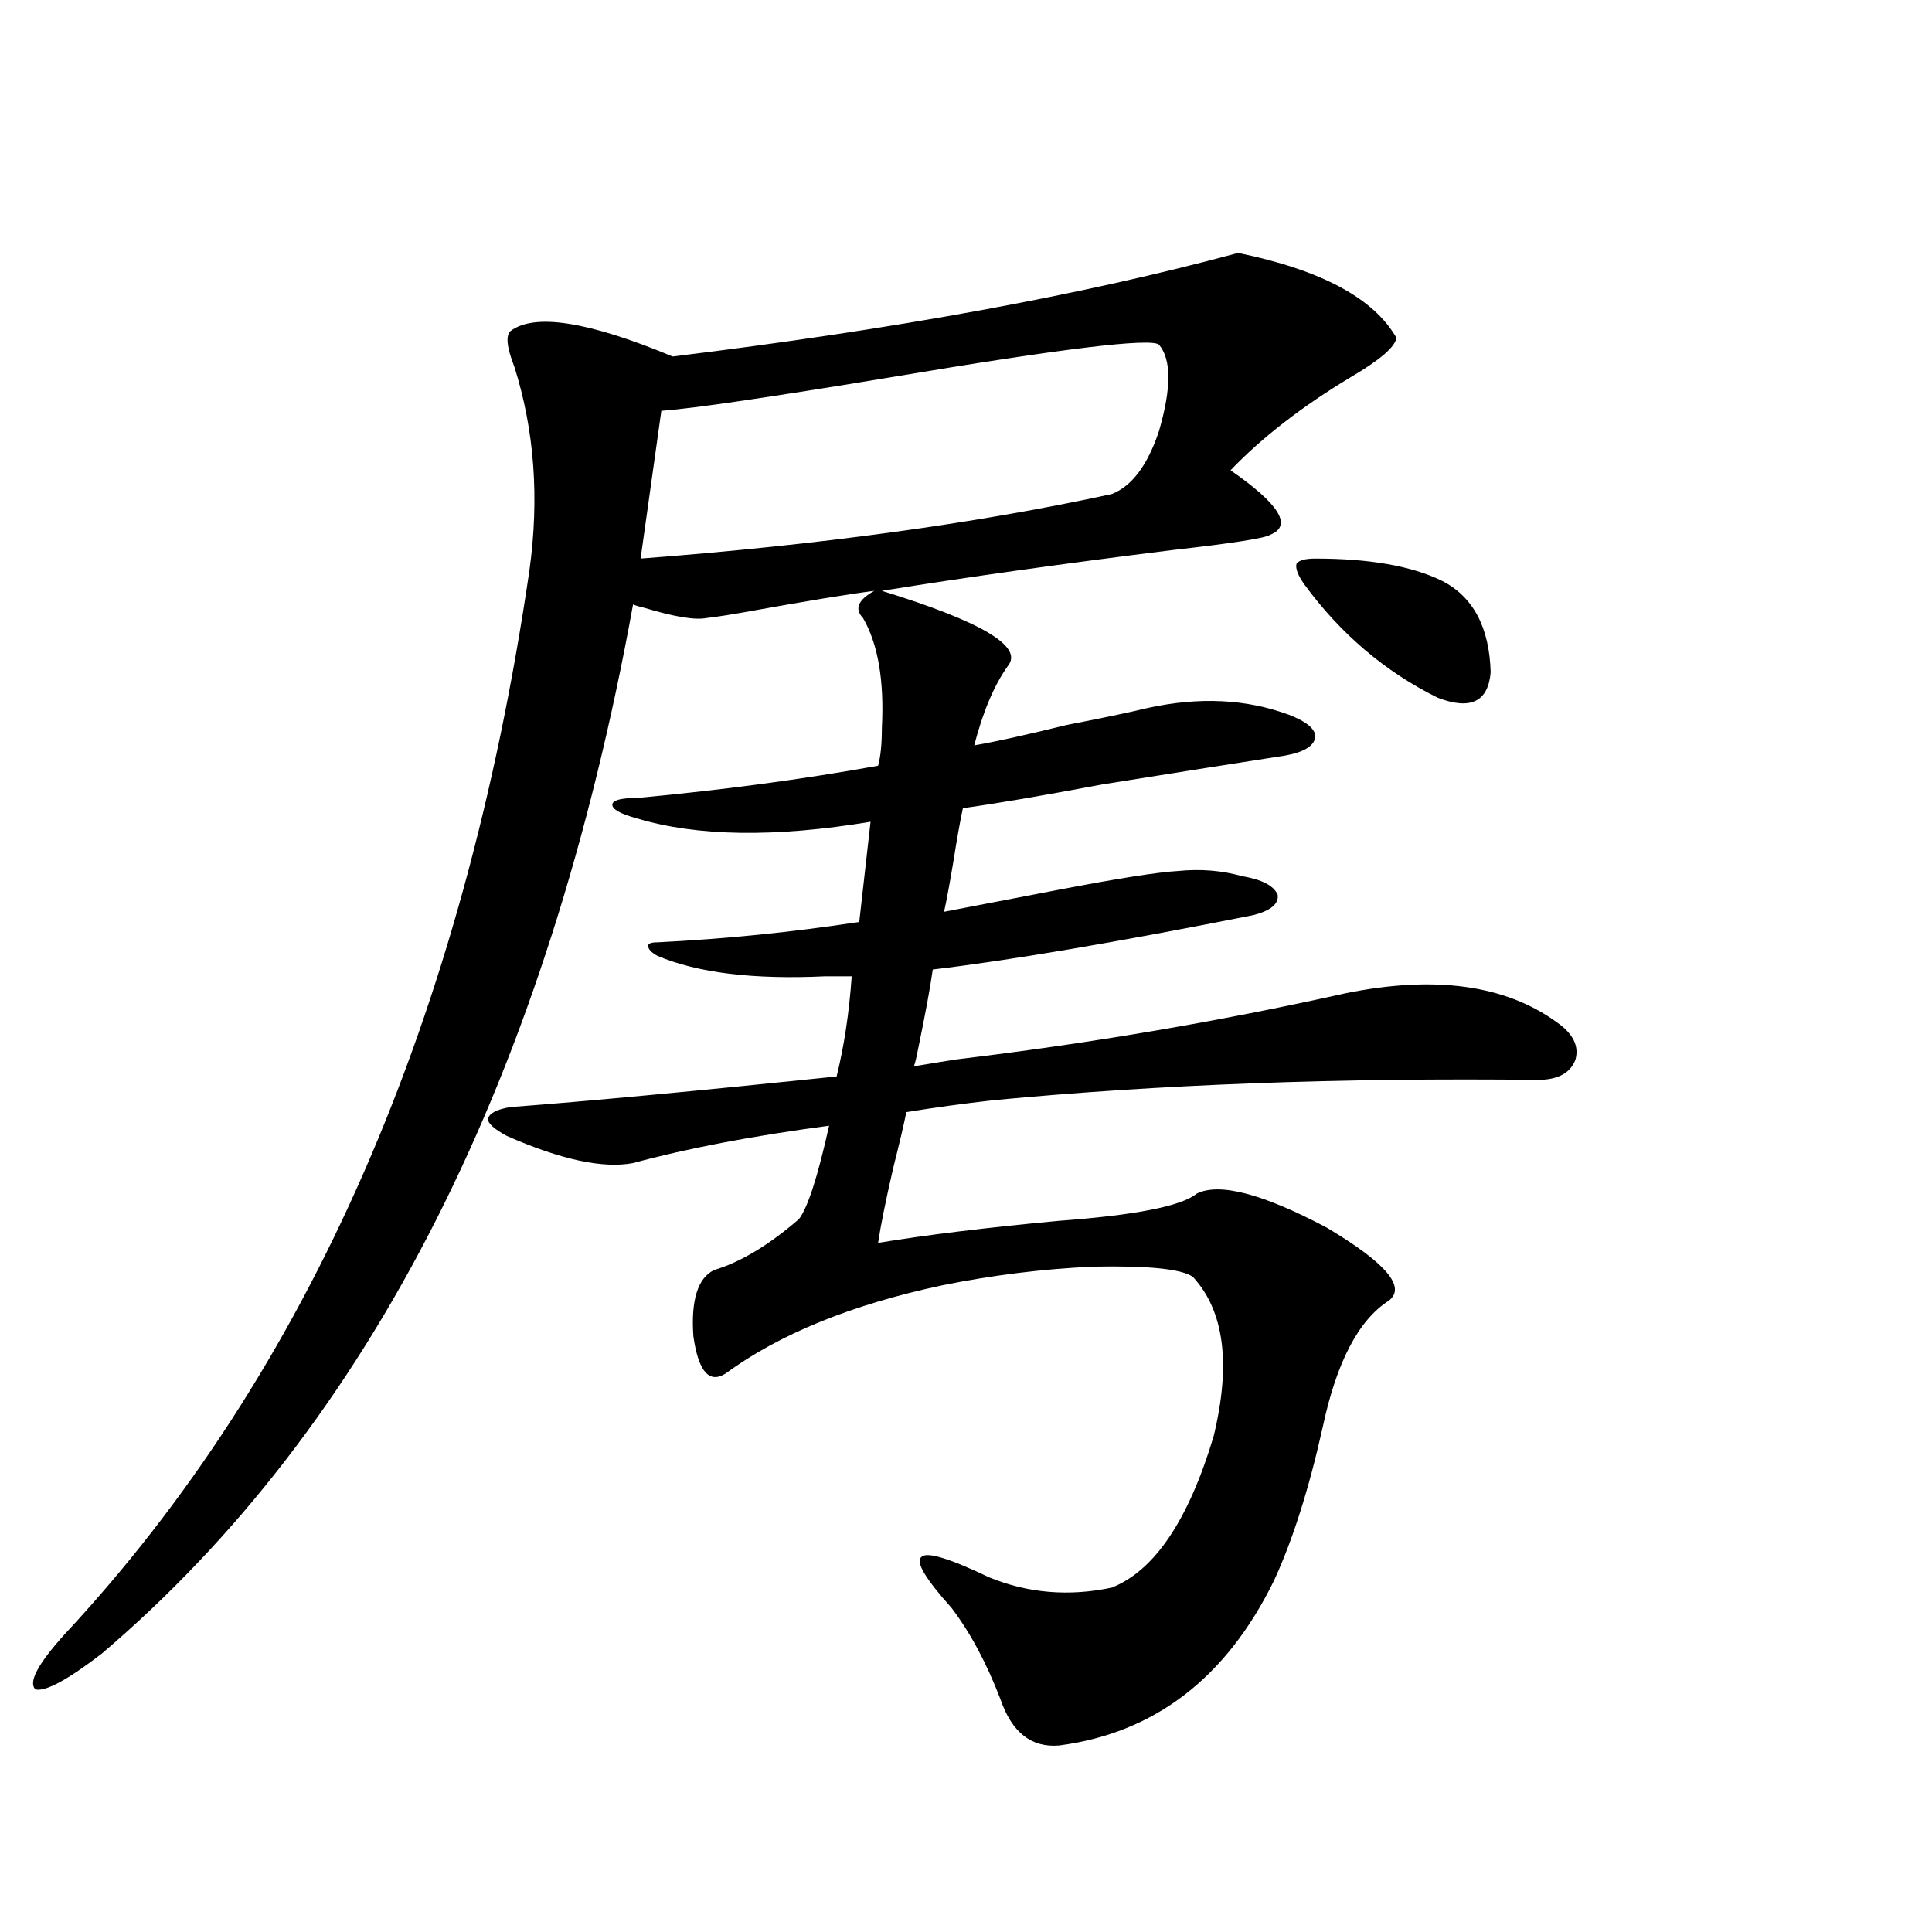 <?xml version="1.0" encoding="utf-8"?>
<!-- Generator: Adobe Illustrator 16.0.0, SVG Export Plug-In . SVG Version: 6.00 Build 0)  -->
<!DOCTYPE svg PUBLIC "-//W3C//DTD SVG 1.1//EN" "http://www.w3.org/Graphics/SVG/1.1/DTD/svg11.dtd">
<svg version="1.1" id="图层_1" xmlns="http://www.w3.org/2000/svg" xmlns:xlink="http://www.w3.org/1999/xlink" x="0px" y="0px"
	 width="1000px" height="1000px" viewBox="0 0 1000 1000" enable-background="new 0 0 1000 1000" xml:space="preserve">
<path d="M696.446,514.113c46.173-9.365,82.59-4.395,109.266,14.941c8.445,5.864,11.707,12.305,9.756,19.336
	c-2.606,7.031-9.115,10.547-19.512,10.547c-102.116-1.167-196.093,2.349-281.944,10.547c-15.609,1.758-30.578,3.818-44.877,6.152
	c-1.311,6.455-3.582,16.123-6.829,29.004c-3.902,17.002-6.509,29.883-7.805,38.672c24.71-4.092,55.929-7.91,93.656-11.426
	c39.664-2.925,63.413-7.607,71.218-14.063c11.707-5.85,34.146,0,67.315,17.578c30.563,18.169,41.295,30.762,32.194,37.793
	c-15.609,9.971-26.996,31.641-34.146,65.039c-7.164,32.231-15.609,58.887-25.365,79.98c-24.725,50.387-61.797,78.8-111.217,85.254
	c-14.313,1.168-24.39-6.742-30.243-23.73c-7.164-18.759-15.609-34.579-25.365-47.461c-13.658-15.229-18.871-24.019-15.609-26.367
	c2.592-2.925,14.299,0.591,35.121,10.547c20.152,8.213,41.295,9.971,63.413,5.273c22.104-8.789,39.664-34.854,52.682-78.223
	c9.101-37.49,5.519-65.039-10.731-82.617c-5.854-4.092-23.094-5.85-51.706-5.273c-26.021,1.182-52.041,4.395-78.047,9.668
	c-46.828,9.971-84.235,25.2-112.192,45.703c-8.46,5.273-13.993-1.167-16.585-19.336c-1.311-18.745,2.271-30.171,10.731-34.277
	c13.658-4.092,28.292-12.881,43.901-26.367c4.543-5.85,9.756-21.973,15.609-48.34c-39.679,5.273-73.504,11.729-101.461,19.336
	c-15.609,2.939-37.407-1.758-65.364-14.063c-6.509-3.516-9.756-6.44-9.756-8.789c0.641-2.925,4.543-4.971,11.707-6.152
	c39.023-2.925,95.272-8.198,168.776-15.82c3.902-15.82,6.494-33.096,7.805-51.855h-13.658c-37.072,1.758-66.02-1.758-86.827-10.547
	c-3.262-1.758-4.878-3.516-4.878-5.273c0-1.167,1.616-1.758,4.878-1.758c35.121-1.758,69.907-5.273,104.388-10.547
	c1.951-16.987,3.902-34.277,5.854-51.855c-49.435,8.213-89.754,7.622-120.973-1.758c-8.46-2.334-12.683-4.683-12.683-7.031
	c0-2.334,4.223-3.516,12.683-3.516c44.222-4.092,85.852-9.668,124.875-16.699c1.296-4.683,1.951-11.123,1.951-19.336
	c1.296-24.609-1.951-43.643-9.756-57.129c-4.558-4.683-2.606-9.365,5.854-14.063c-13.658,1.758-35.121,5.273-64.389,10.547
	c-9.756,1.758-17.24,2.939-22.438,3.516c-5.854,1.182-16.585-0.576-32.194-5.273c-2.606-0.576-4.558-1.167-5.854-1.758
	C283.438,556.604,191.733,737.658,52.56,856.008c-17.561,13.473-28.947,19.625-34.146,18.457
	c-3.902-3.516,0.976-12.895,14.634-28.125c126.826-135.928,207.145-319.619,240.97-551.074c5.198-37.49,2.592-72.646-7.805-105.469
	c-3.902-9.956-4.558-16.108-1.951-18.457c12.348-9.365,40.319-4.971,83.9,13.184c115.119-14.063,212.678-31.929,292.676-53.613
	c42.926,8.789,70.242,23.442,81.949,43.945c-0.655,4.697-8.46,11.426-23.414,20.215c-25.365,15.244-46.188,31.353-62.438,48.34
	c25.365,17.578,32.194,28.716,20.487,33.398c-2.606,1.758-19.512,4.395-50.73,7.91c-56.584,7.031-106.674,14.063-150.24,21.094
	c51.371,15.82,73.169,28.716,65.364,38.672c-7.164,9.971-13.018,23.73-17.561,41.309c10.396-1.758,26.341-5.273,47.804-10.547
	c18.201-3.516,32.194-6.44,41.95-8.789c26.661-5.85,51.051-4.683,73.169,3.516c9.101,3.516,13.658,7.334,13.658,11.426
	c-0.655,4.697-5.854,7.91-15.609,9.668c-22.773,3.516-54.313,8.501-94.632,14.941c-31.219,5.864-55.288,9.971-72.193,12.305
	c-1.311,5.864-2.927,14.941-4.878,27.246c-1.951,11.729-3.582,20.518-4.878,26.367l59.511-11.426
	c30.563-5.85,51.051-9.077,61.462-9.668c11.707-1.167,22.759-0.288,33.17,2.637c10.396,1.758,16.585,4.985,18.536,9.668
	c0.641,4.697-3.582,8.213-12.683,10.547c-70.897,14.063-126.186,23.442-165.85,28.125c-1.311,9.38-3.902,23.442-7.805,42.188
	c-0.655,3.516-1.311,6.152-1.951,7.91l21.463-3.516C563.432,540.192,630.747,528.767,696.446,514.113z M599.863,178.371
	c-4.558-3.516-50.41,2.061-137.558,16.699c-63.748,10.547-103.747,16.411-119.997,17.578l-10.731,76.465
	c92.346-7.031,173.654-18.154,243.896-33.398c10.396-4.092,18.536-14.941,24.39-32.52
	C606.357,200.935,606.357,185.993,599.863,178.371z M680.837,289.113c27.957,0,49.755,3.818,65.364,11.426
	c16.25,8.213,24.71,24.033,25.365,47.461c-1.311,15.244-10.411,19.639-27.316,13.184c-27.316-13.472-50.41-33.096-69.267-58.887
	c-3.262-4.683-4.558-8.198-3.902-10.547C672.377,289.992,675.624,289.113,680.837,289.113z"/>
</svg>
